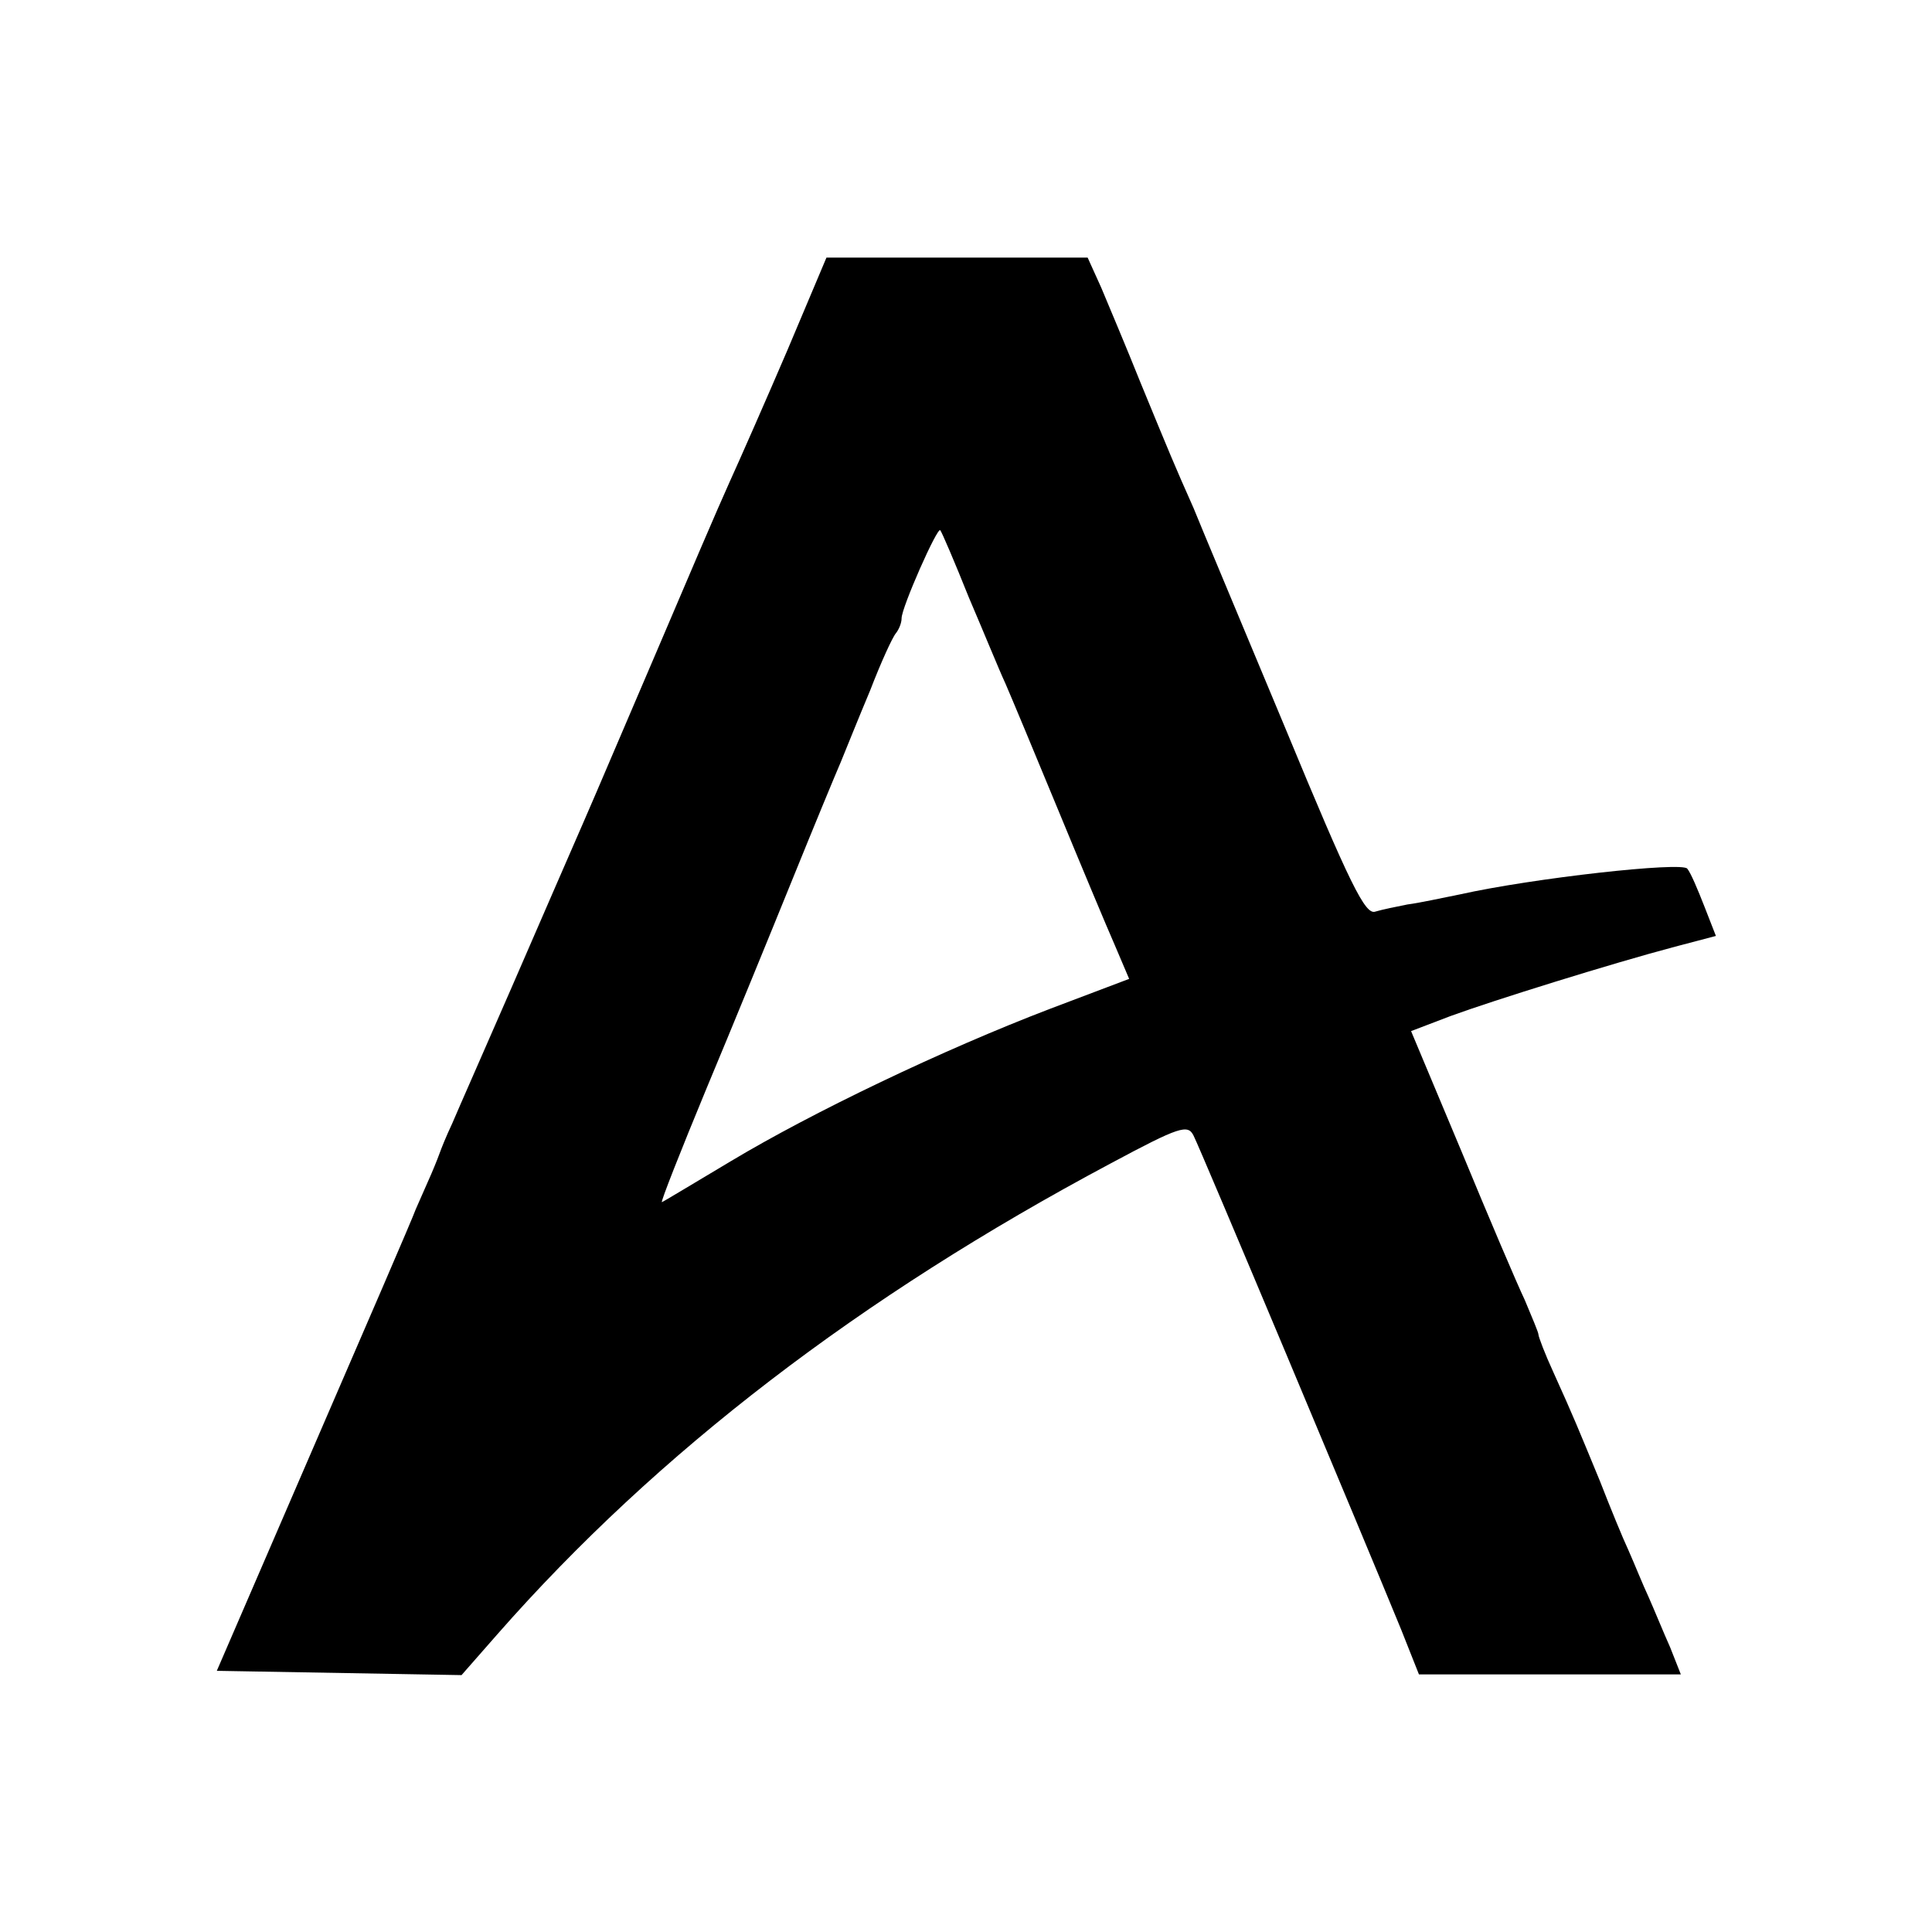<?xml version="1.0" standalone="no"?>
<!DOCTYPE svg PUBLIC "-//W3C//DTD SVG 20010904//EN"
 "http://www.w3.org/TR/2001/REC-SVG-20010904/DTD/svg10.dtd">
<svg version="1.0" xmlns="http://www.w3.org/2000/svg"
 width="270pt" height="270pt" viewBox="0 0 270 270"
 preserveAspectRatio="xMidYMid meet">
<g transform="translate(0,270) scale(0.1,-0.1)"
fill="#000000" stroke="none">
<path d="M1101 2212 c-30 -70 -67 -154 -82 -187 -15 -33 -59 -136 -99 -230
-40 -93 -87 -204 -105 -245 -18 -41 -63 -145 -100 -230 -37 -85 -75 -171 -83
-190 -9 -19 -16 -37 -17 -40 -1 -3 -6 -16 -12 -30 -6 -14 -16 -36 -22 -50 -5
-14 -70 -164 -144 -335 l-134 -310 171 -3 171 -3 50 57 c224 255 508 472 857
658 97 52 108 55 116 39 9 -17 238 -563 290 -690 l25 -63 183 0 183 0 -15 38
c-9 20 -22 52 -30 70 -8 17 -20 47 -28 65 -8 17 -26 61 -40 97 -31 75 -36 88
-65 152 -12 26 -21 50 -21 53 0 3 -9 24 -19 48 -11 23 -51 117 -89 209 l-70
167 55 21 c60 22 227 74 314 97 l57 15 -16 41 c-9 23 -19 47 -24 53 -7 10
-215 -13 -318 -36 -25 -5 -57 -12 -73 -14 -15 -3 -35 -7 -45 -10 -14 -5 -35
37 -126 257 -60 144 -118 282 -128 307 -28 63 -32 73 -74 175 -20 50 -45 109
-55 133 l-19 42 -183 0 -182 0 -54 -128z m253 -347 c21 -49 43 -103 51 -120 7
-16 40 -95 73 -175 33 -80 69 -166 80 -191 l20 -47 -111 -42 c-149 -57 -331
-144 -446 -213 -52 -31 -95 -57 -96 -57 -2 0 26 71 62 158 36 86 90 218 120
292 30 74 61 149 68 165 7 17 25 62 41 100 15 39 31 74 36 80 4 5 8 14 8 21 0
15 50 128 54 123 2 -2 20 -44 40 -94z"/>
</g>
</svg>
